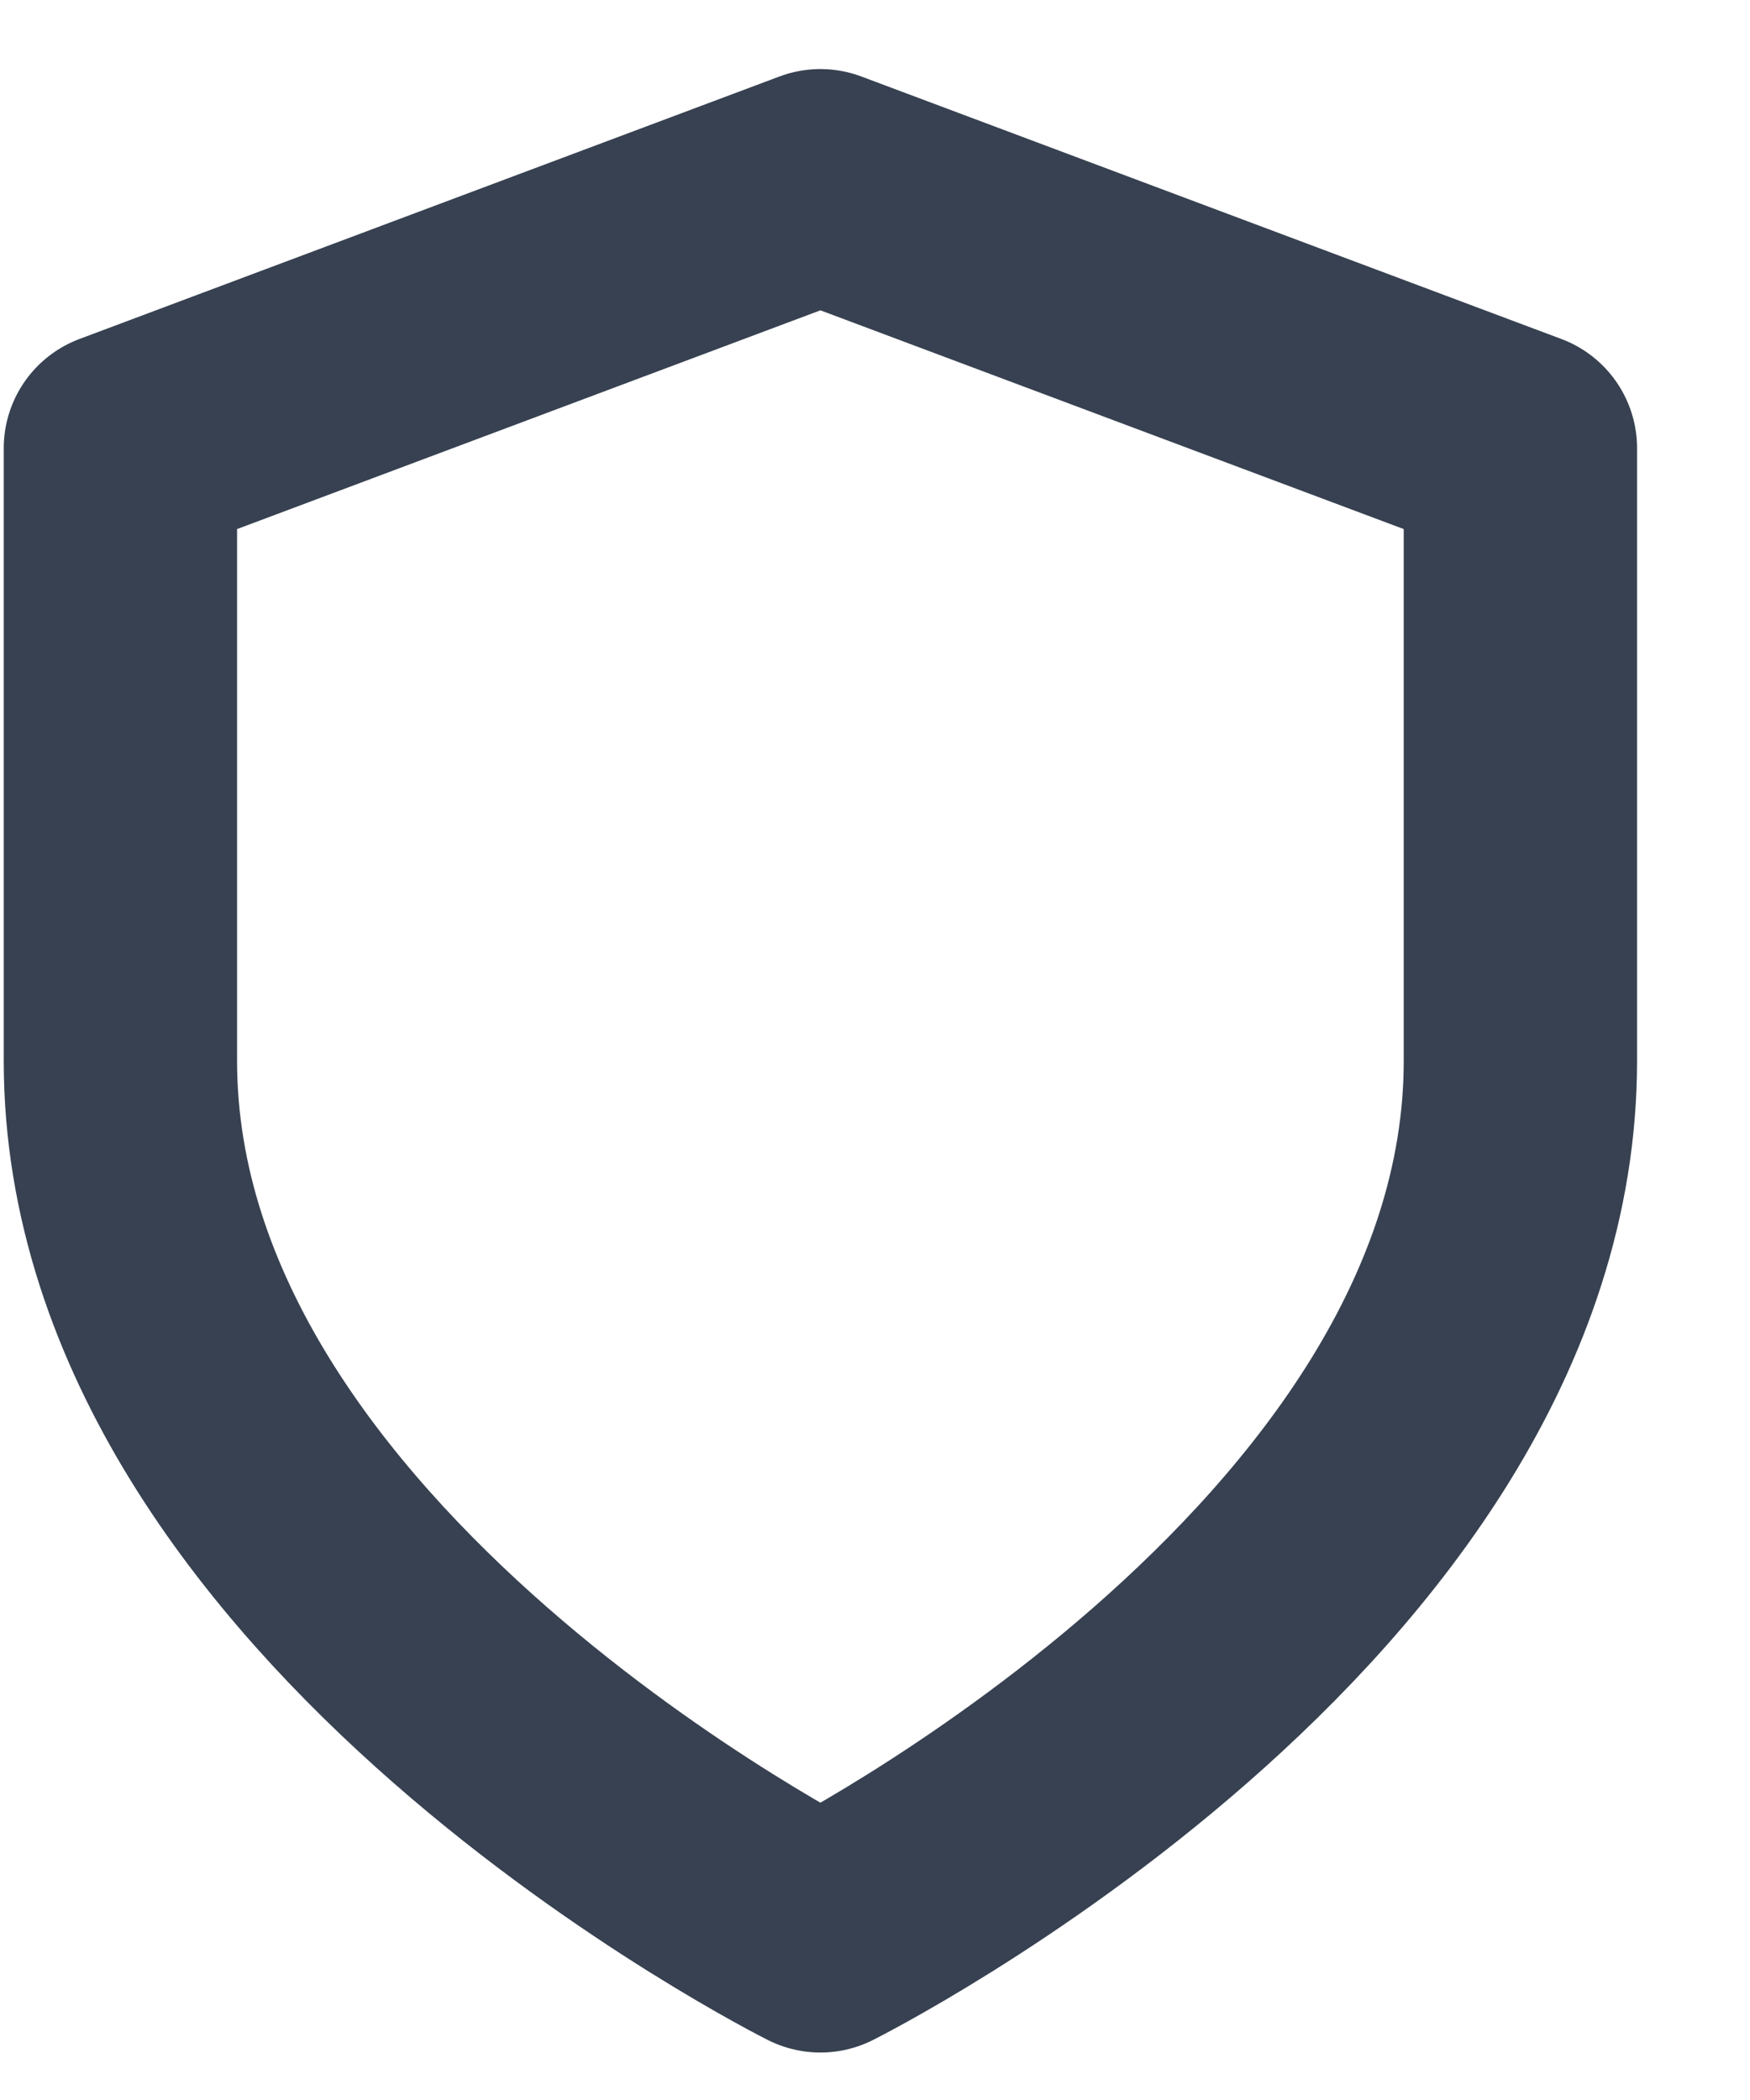 <svg width="15" height="18" viewBox="0 0 15 18" fill="none" xmlns="http://www.w3.org/2000/svg">
<path d="M7.032 16.593C7.032 16.593 13.032 13.592 13.032 9.092V3.842L7.032 1.592L1.032 3.842V9.092C1.032 13.592 7.032 16.593 7.032 16.593Z" stroke="#374151" stroke-width="2" stroke-linecap="round" stroke-linejoin="round"/>
</svg>

